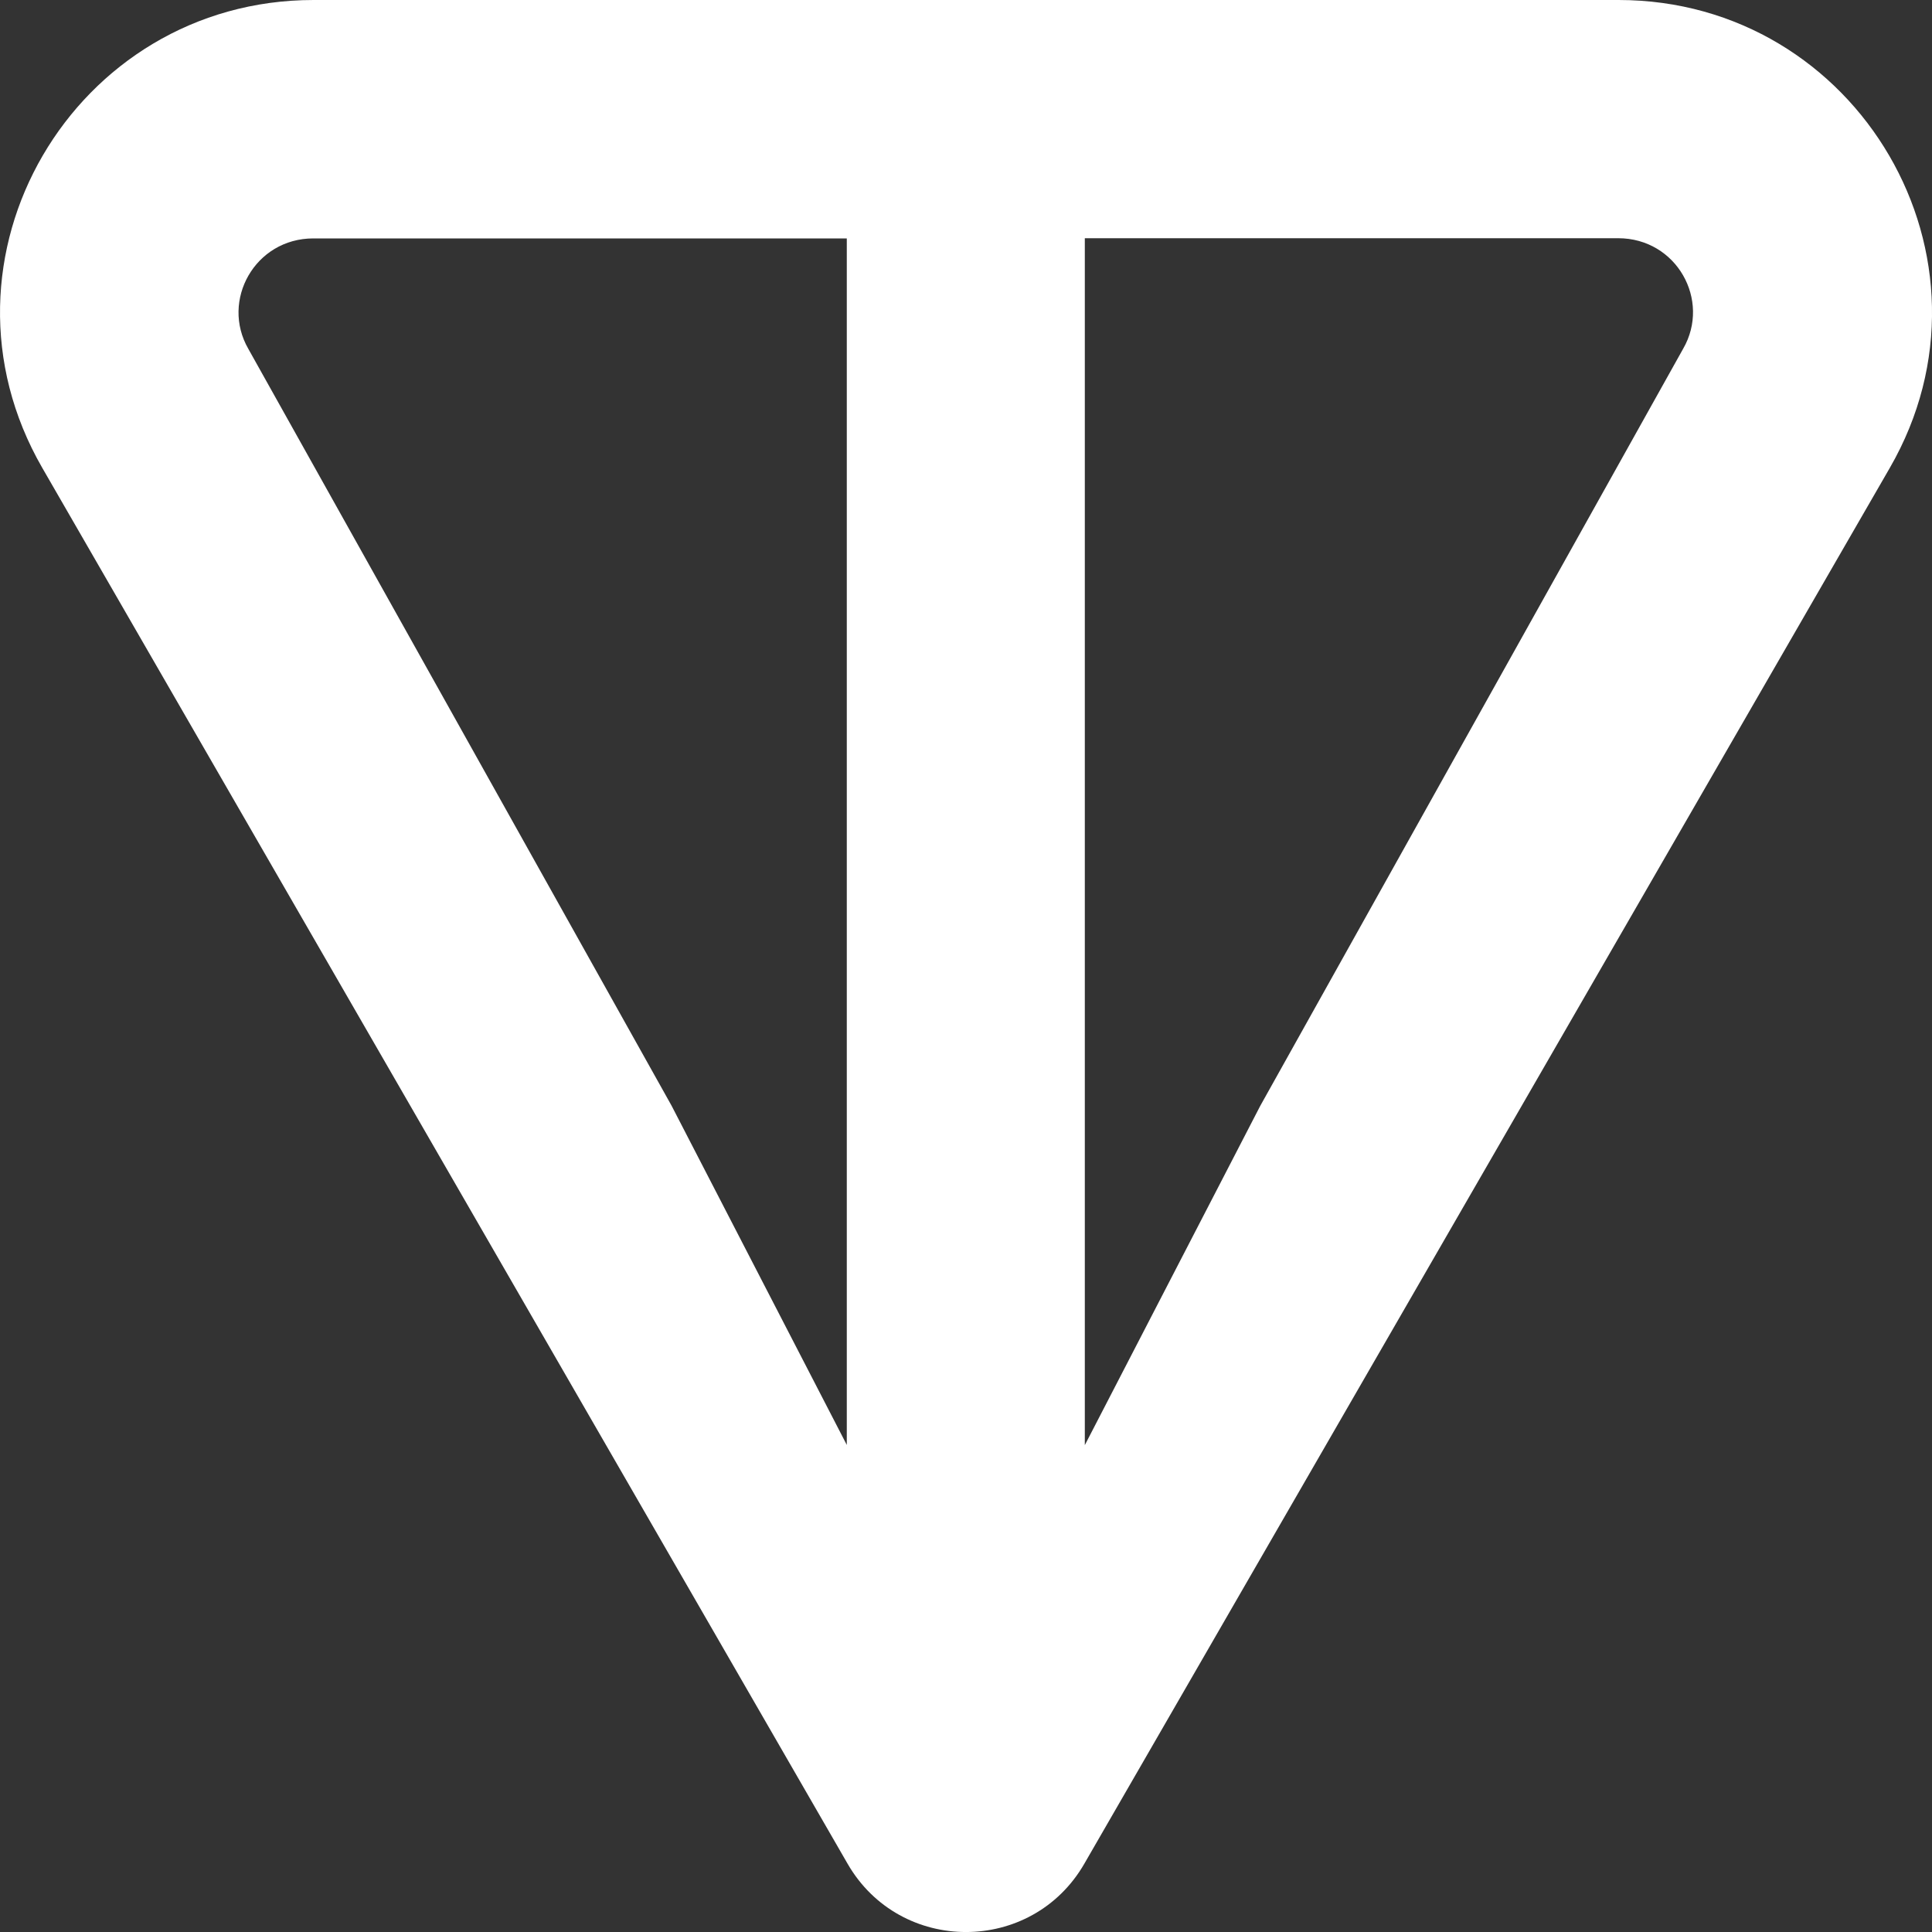 <svg width="20" height="20" viewBox="0 0 20 20" fill="none" xmlns="http://www.w3.org/2000/svg">
<rect x="0" y="0" width="20" height="20" fill="#333333" stroke="none"/>
<path d="M16.753 0H3.246C0.763 0 -0.811 2.679 0.438 4.844L8.774 19.293C9.318 20.236 10.681 20.236 11.225 19.293L19.563 4.844C20.811 2.682 19.236 0 16.755 0H16.753ZM8.767 14.96L6.952 11.446L2.571 3.612C2.282 3.111 2.639 2.468 3.244 2.468H8.766V14.961L8.767 14.96ZM17.424 3.61L13.046 11.448L11.23 14.96V2.466H16.751C17.357 2.466 17.713 3.109 17.424 3.61Z" fill="white"/>
</svg>
